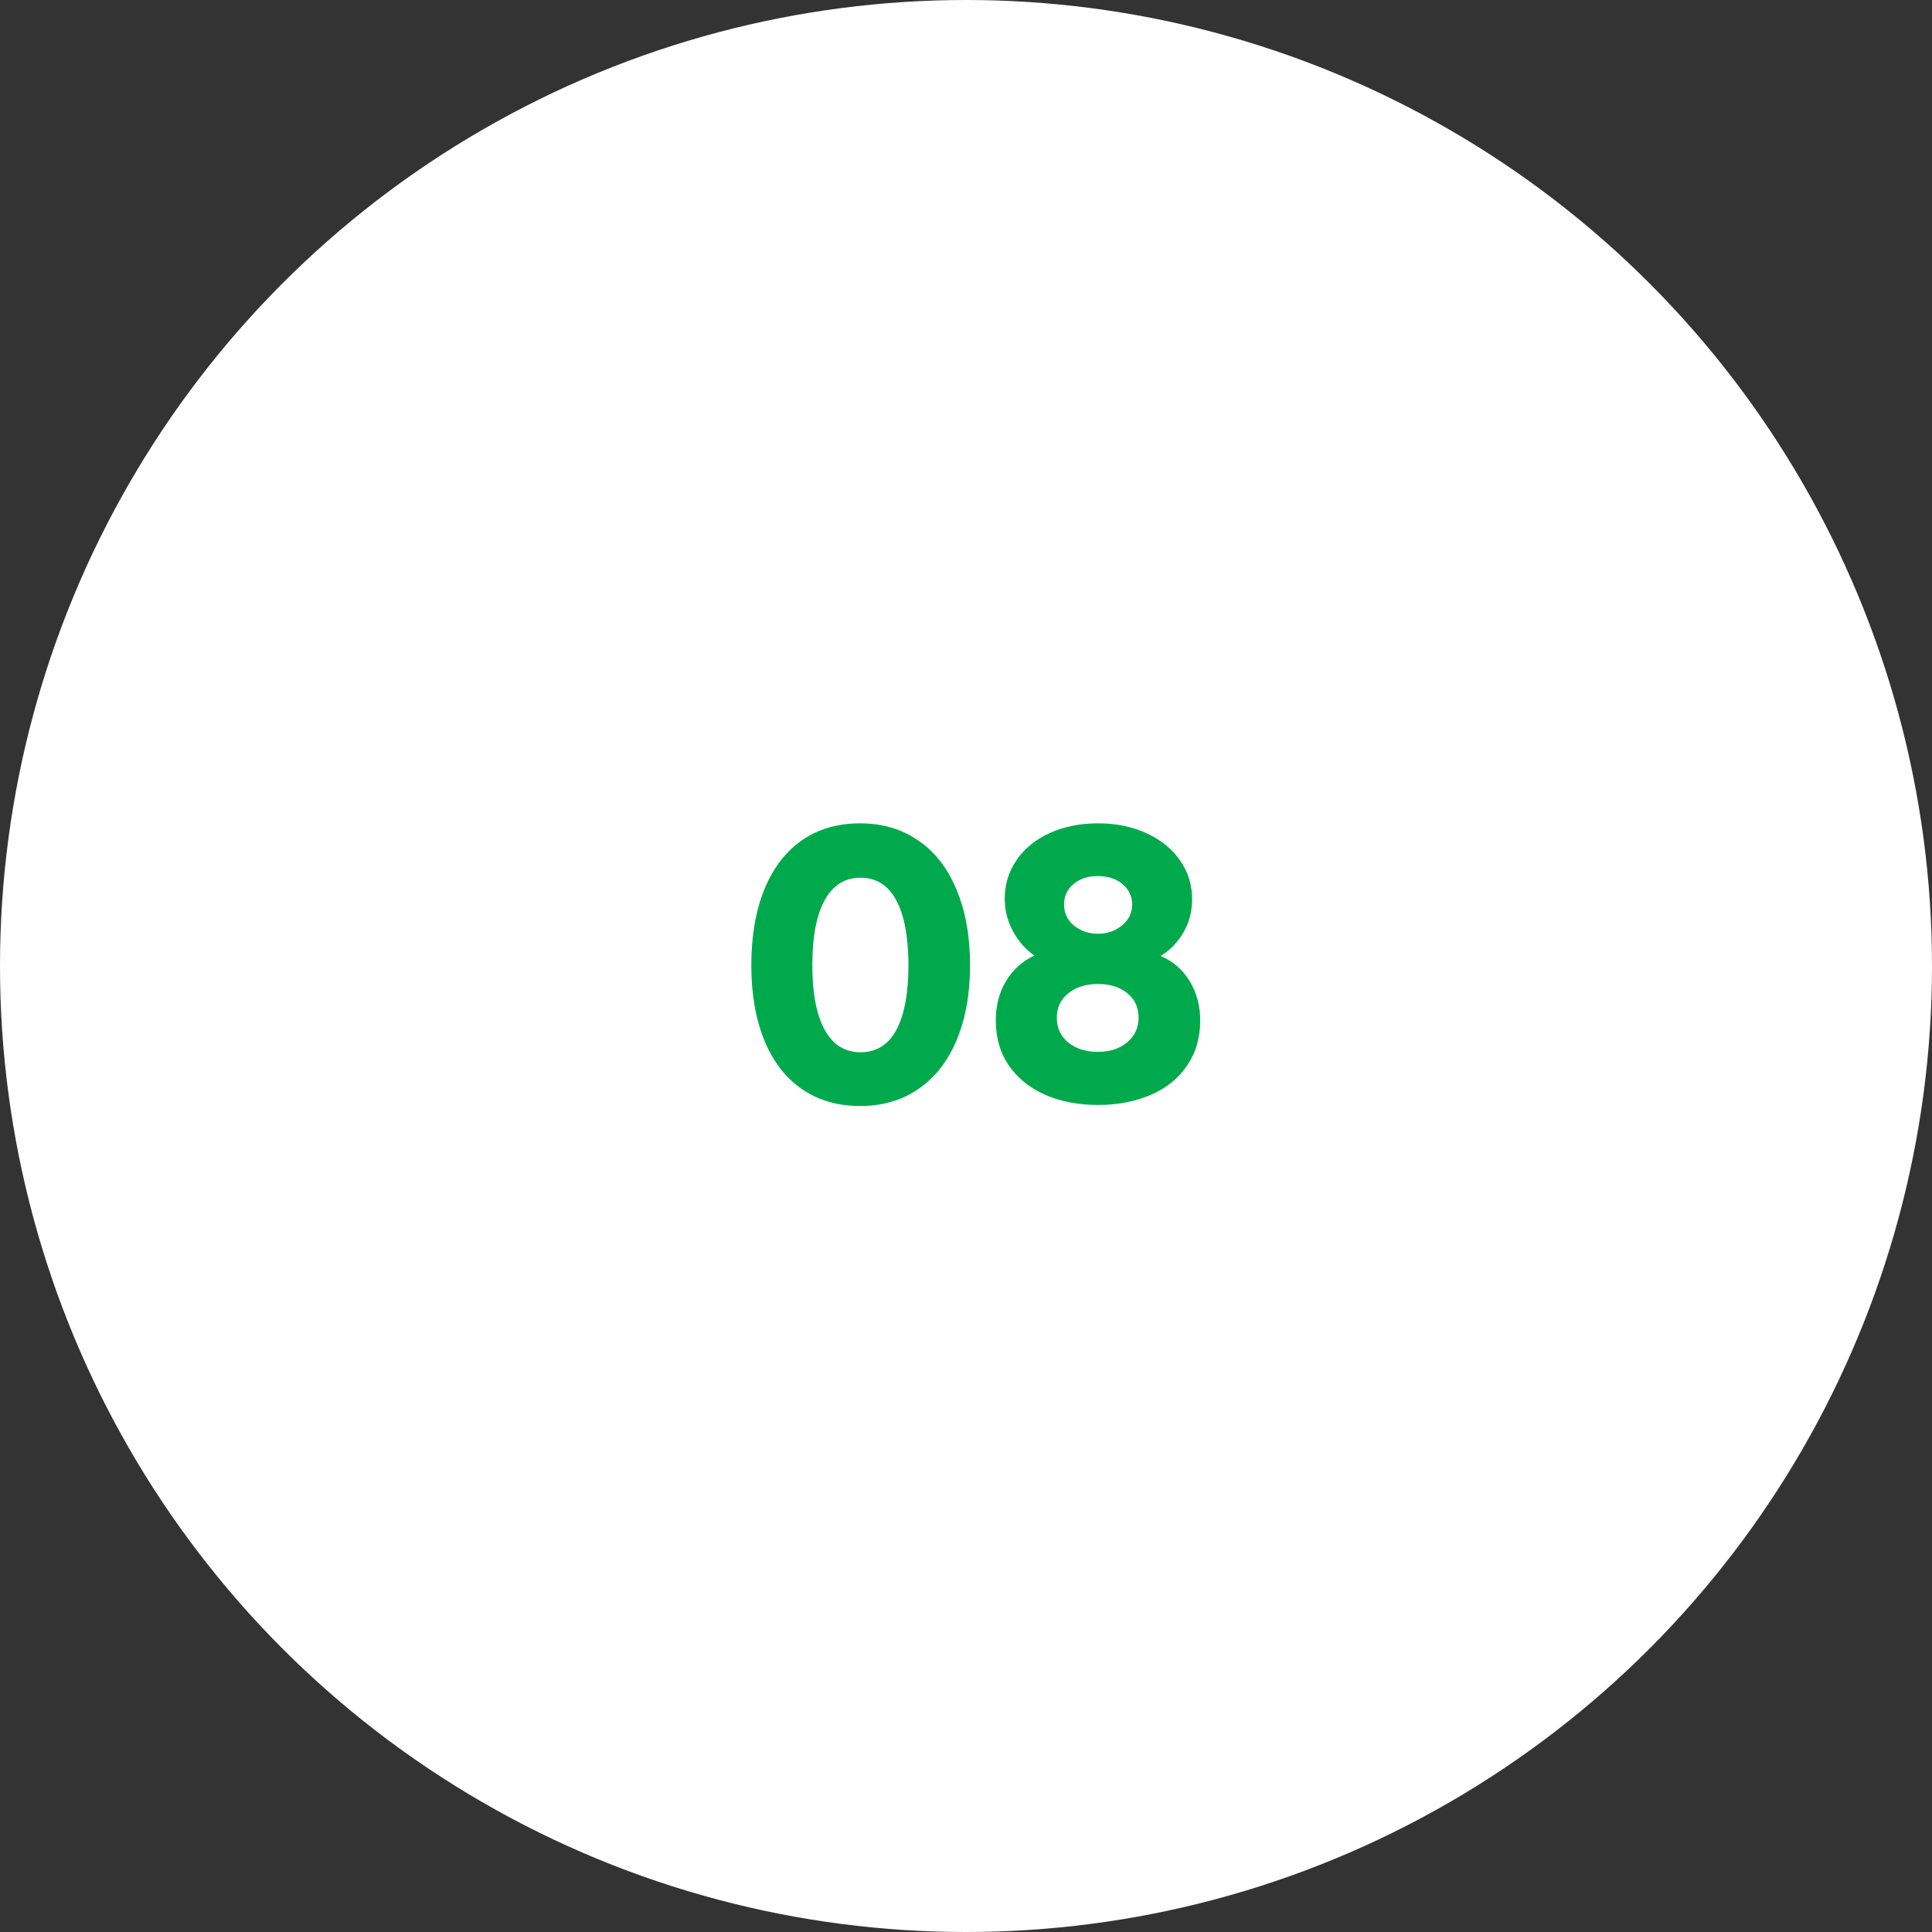 <?xml version="1.0" encoding="UTF-8"?>
<svg xmlns="http://www.w3.org/2000/svg" width="100" height="100" viewBox="0 0 100 100" fill="none">
  <rect x="0" y="0" width="100" height="100" fill="#333333" stroke="none"/>
  <circle cx="50" cy="50" r="50" fill="white"></circle>
  <path d="M44.517 57.247C43.356 57.247 42.35 56.953 41.498 56.366C40.653 55.779 40.005 54.934 39.554 53.831C39.11 52.728 38.888 51.439 38.888 49.964C38.888 48.467 39.11 47.164 39.554 46.054C40.005 44.944 40.649 44.095 41.487 43.508C42.332 42.913 43.342 42.616 44.517 42.616C45.677 42.616 46.683 42.913 47.535 43.508C48.395 44.095 49.053 44.944 49.512 46.054C49.977 47.164 50.21 48.467 50.21 49.964C50.21 51.446 49.977 52.739 49.512 53.842C49.053 54.938 48.395 55.779 47.535 56.366C46.683 56.953 45.677 57.247 44.517 57.247ZM44.538 54.465C45.362 54.465 45.981 54.078 46.397 53.305C46.812 52.524 47.02 51.41 47.02 49.964C47.02 48.51 46.812 47.393 46.397 46.612C45.981 45.825 45.362 45.431 44.538 45.431C43.729 45.431 43.109 45.821 42.68 46.602C42.257 47.375 42.046 48.496 42.046 49.964C42.046 51.403 42.257 52.513 42.68 53.294C43.109 54.075 43.729 54.465 44.538 54.465ZM60.071 49.48C60.716 49.753 61.217 50.186 61.575 50.78C61.94 51.375 62.123 52.055 62.123 52.821C62.123 53.717 61.894 54.497 61.435 55.163C60.984 55.829 60.354 56.334 59.545 56.678C58.736 57.022 57.833 57.193 56.838 57.193C55.814 57.193 54.901 57.018 54.099 56.667C53.304 56.316 52.677 55.811 52.219 55.152C51.768 54.493 51.542 53.717 51.542 52.821C51.542 52.041 51.721 51.357 52.079 50.77C52.437 50.182 52.924 49.745 53.54 49.459C53.089 49.151 52.72 48.732 52.434 48.202C52.147 47.672 52.004 47.114 52.004 46.526C52.004 45.782 52.208 45.112 52.616 44.518C53.024 43.923 53.594 43.458 54.324 43.121C55.062 42.785 55.9 42.616 56.838 42.616C57.776 42.616 58.614 42.788 59.352 43.132C60.096 43.476 60.673 43.945 61.081 44.539C61.496 45.133 61.704 45.803 61.704 46.548C61.704 47.178 61.554 47.751 61.253 48.267C60.952 48.782 60.558 49.187 60.071 49.48ZM56.816 45.345C56.301 45.345 55.882 45.484 55.56 45.764C55.237 46.036 55.076 46.387 55.076 46.816C55.076 47.268 55.248 47.633 55.592 47.912C55.943 48.191 56.358 48.331 56.838 48.331C57.31 48.331 57.722 48.188 58.073 47.901C58.424 47.615 58.6 47.253 58.6 46.816C58.6 46.394 58.435 46.043 58.105 45.764C57.776 45.484 57.346 45.345 56.816 45.345ZM56.816 54.443C57.447 54.443 57.955 54.279 58.342 53.949C58.736 53.62 58.933 53.194 58.933 52.671C58.933 52.141 58.736 51.718 58.342 51.403C57.955 51.088 57.454 50.931 56.838 50.931C56.208 50.931 55.692 51.092 55.291 51.414C54.897 51.736 54.7 52.155 54.7 52.671C54.7 53.201 54.897 53.63 55.291 53.96C55.692 54.282 56.2 54.443 56.816 54.443Z" fill="#00AA4C"></path>
</svg>
